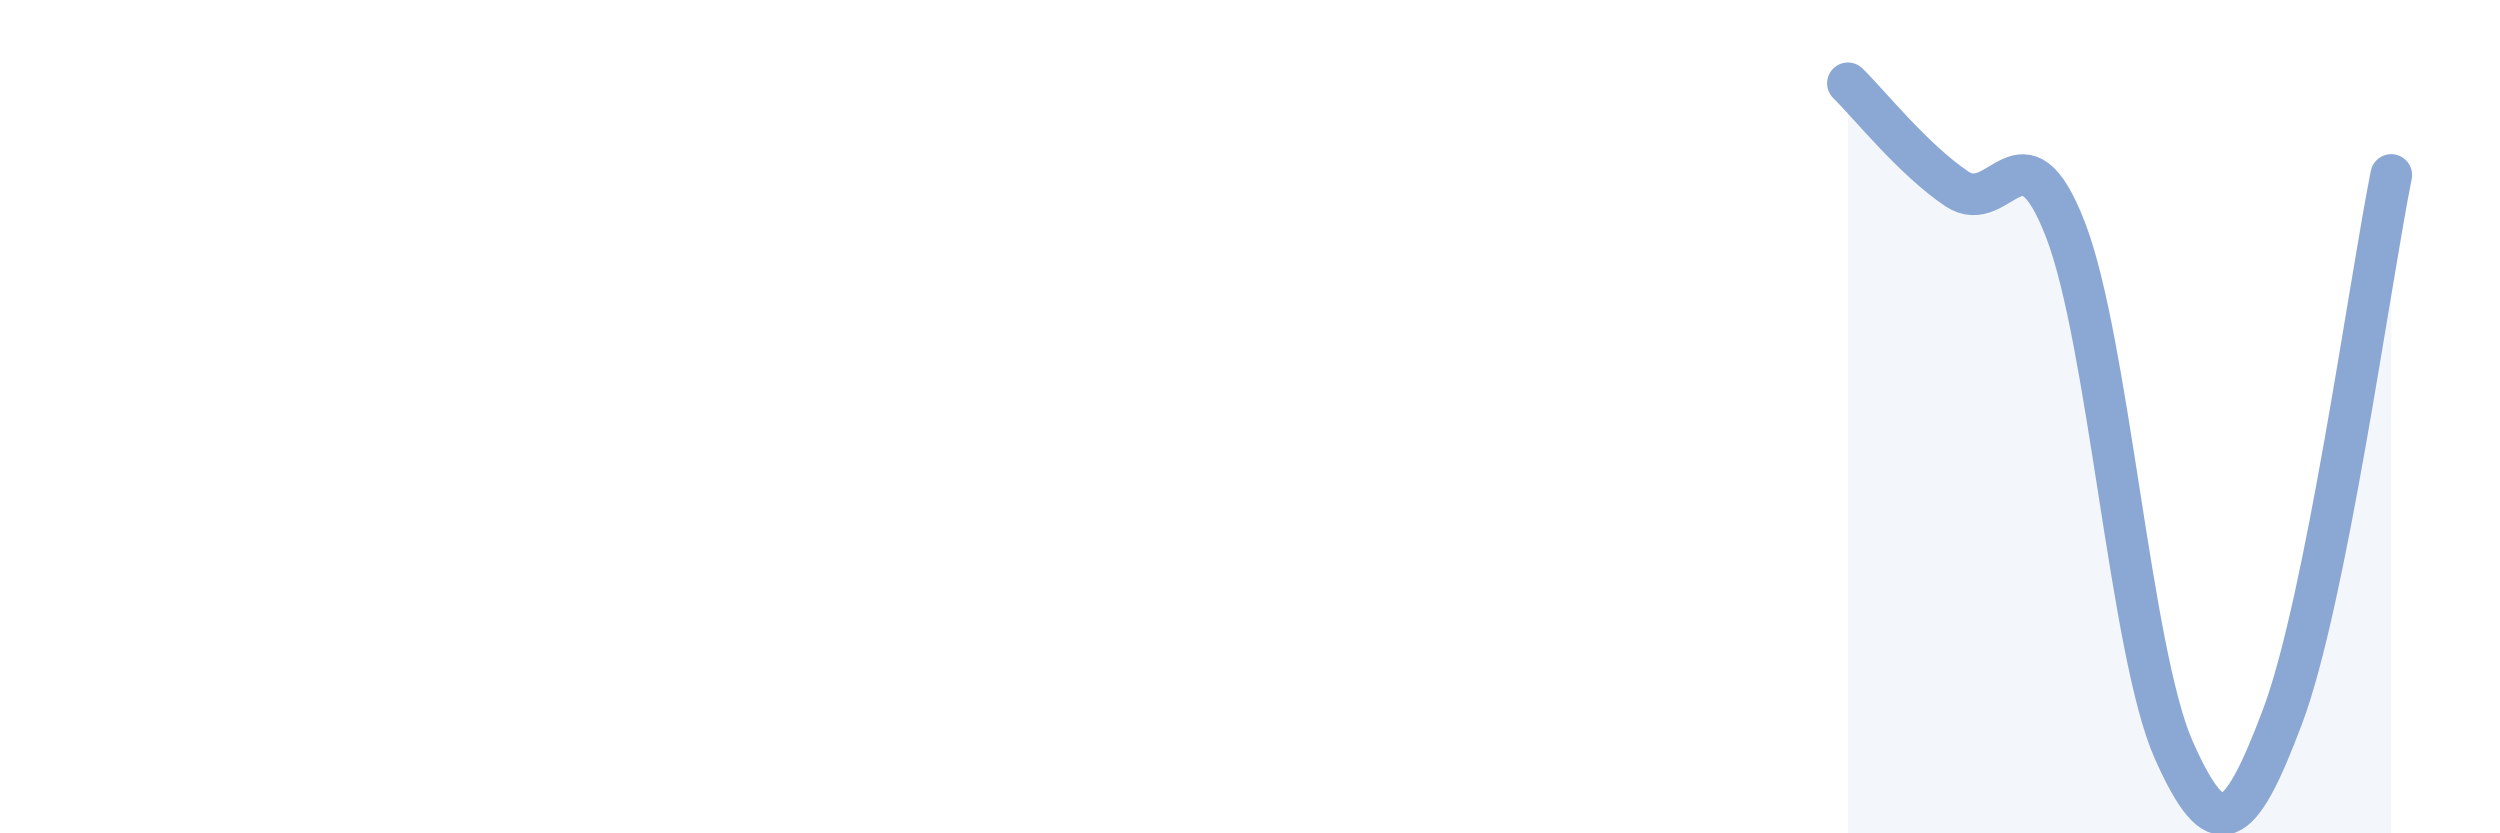 
    <svg width="60" height="20" viewBox="0 0 60 20" xmlns="http://www.w3.org/2000/svg">
      <path
        d="M 44.35,2 C 44.87,2.51 45.92,3.83 46.96,4.53 C 48,5.23 48.53,2.82 49.57,5.51 C 50.61,8.2 51.13,15.66 52.17,18 C 53.21,20.34 53.74,19.96 54.78,17.2 C 55.82,14.44 56.87,6.8 57.39,4.2L57.39 20L44.35 20Z"
        fill="#8ba7d3"
        opacity="0.1"
        stroke-linecap="round"
        stroke-linejoin="round"
      />
      <path
        d="M 44.35,2 C 44.87,2.51 45.92,3.83 46.96,4.53 C 48,5.23 48.53,2.82 49.57,5.51 C 50.61,8.2 51.13,15.66 52.17,18 C 53.21,20.34 53.74,19.96 54.78,17.2 C 55.82,14.44 56.87,6.8 57.39,4.2"
        stroke="#8ba7d3"
        stroke-width="1"
        fill="none"
        stroke-linecap="round"
        stroke-linejoin="round"
      />
    </svg>
  